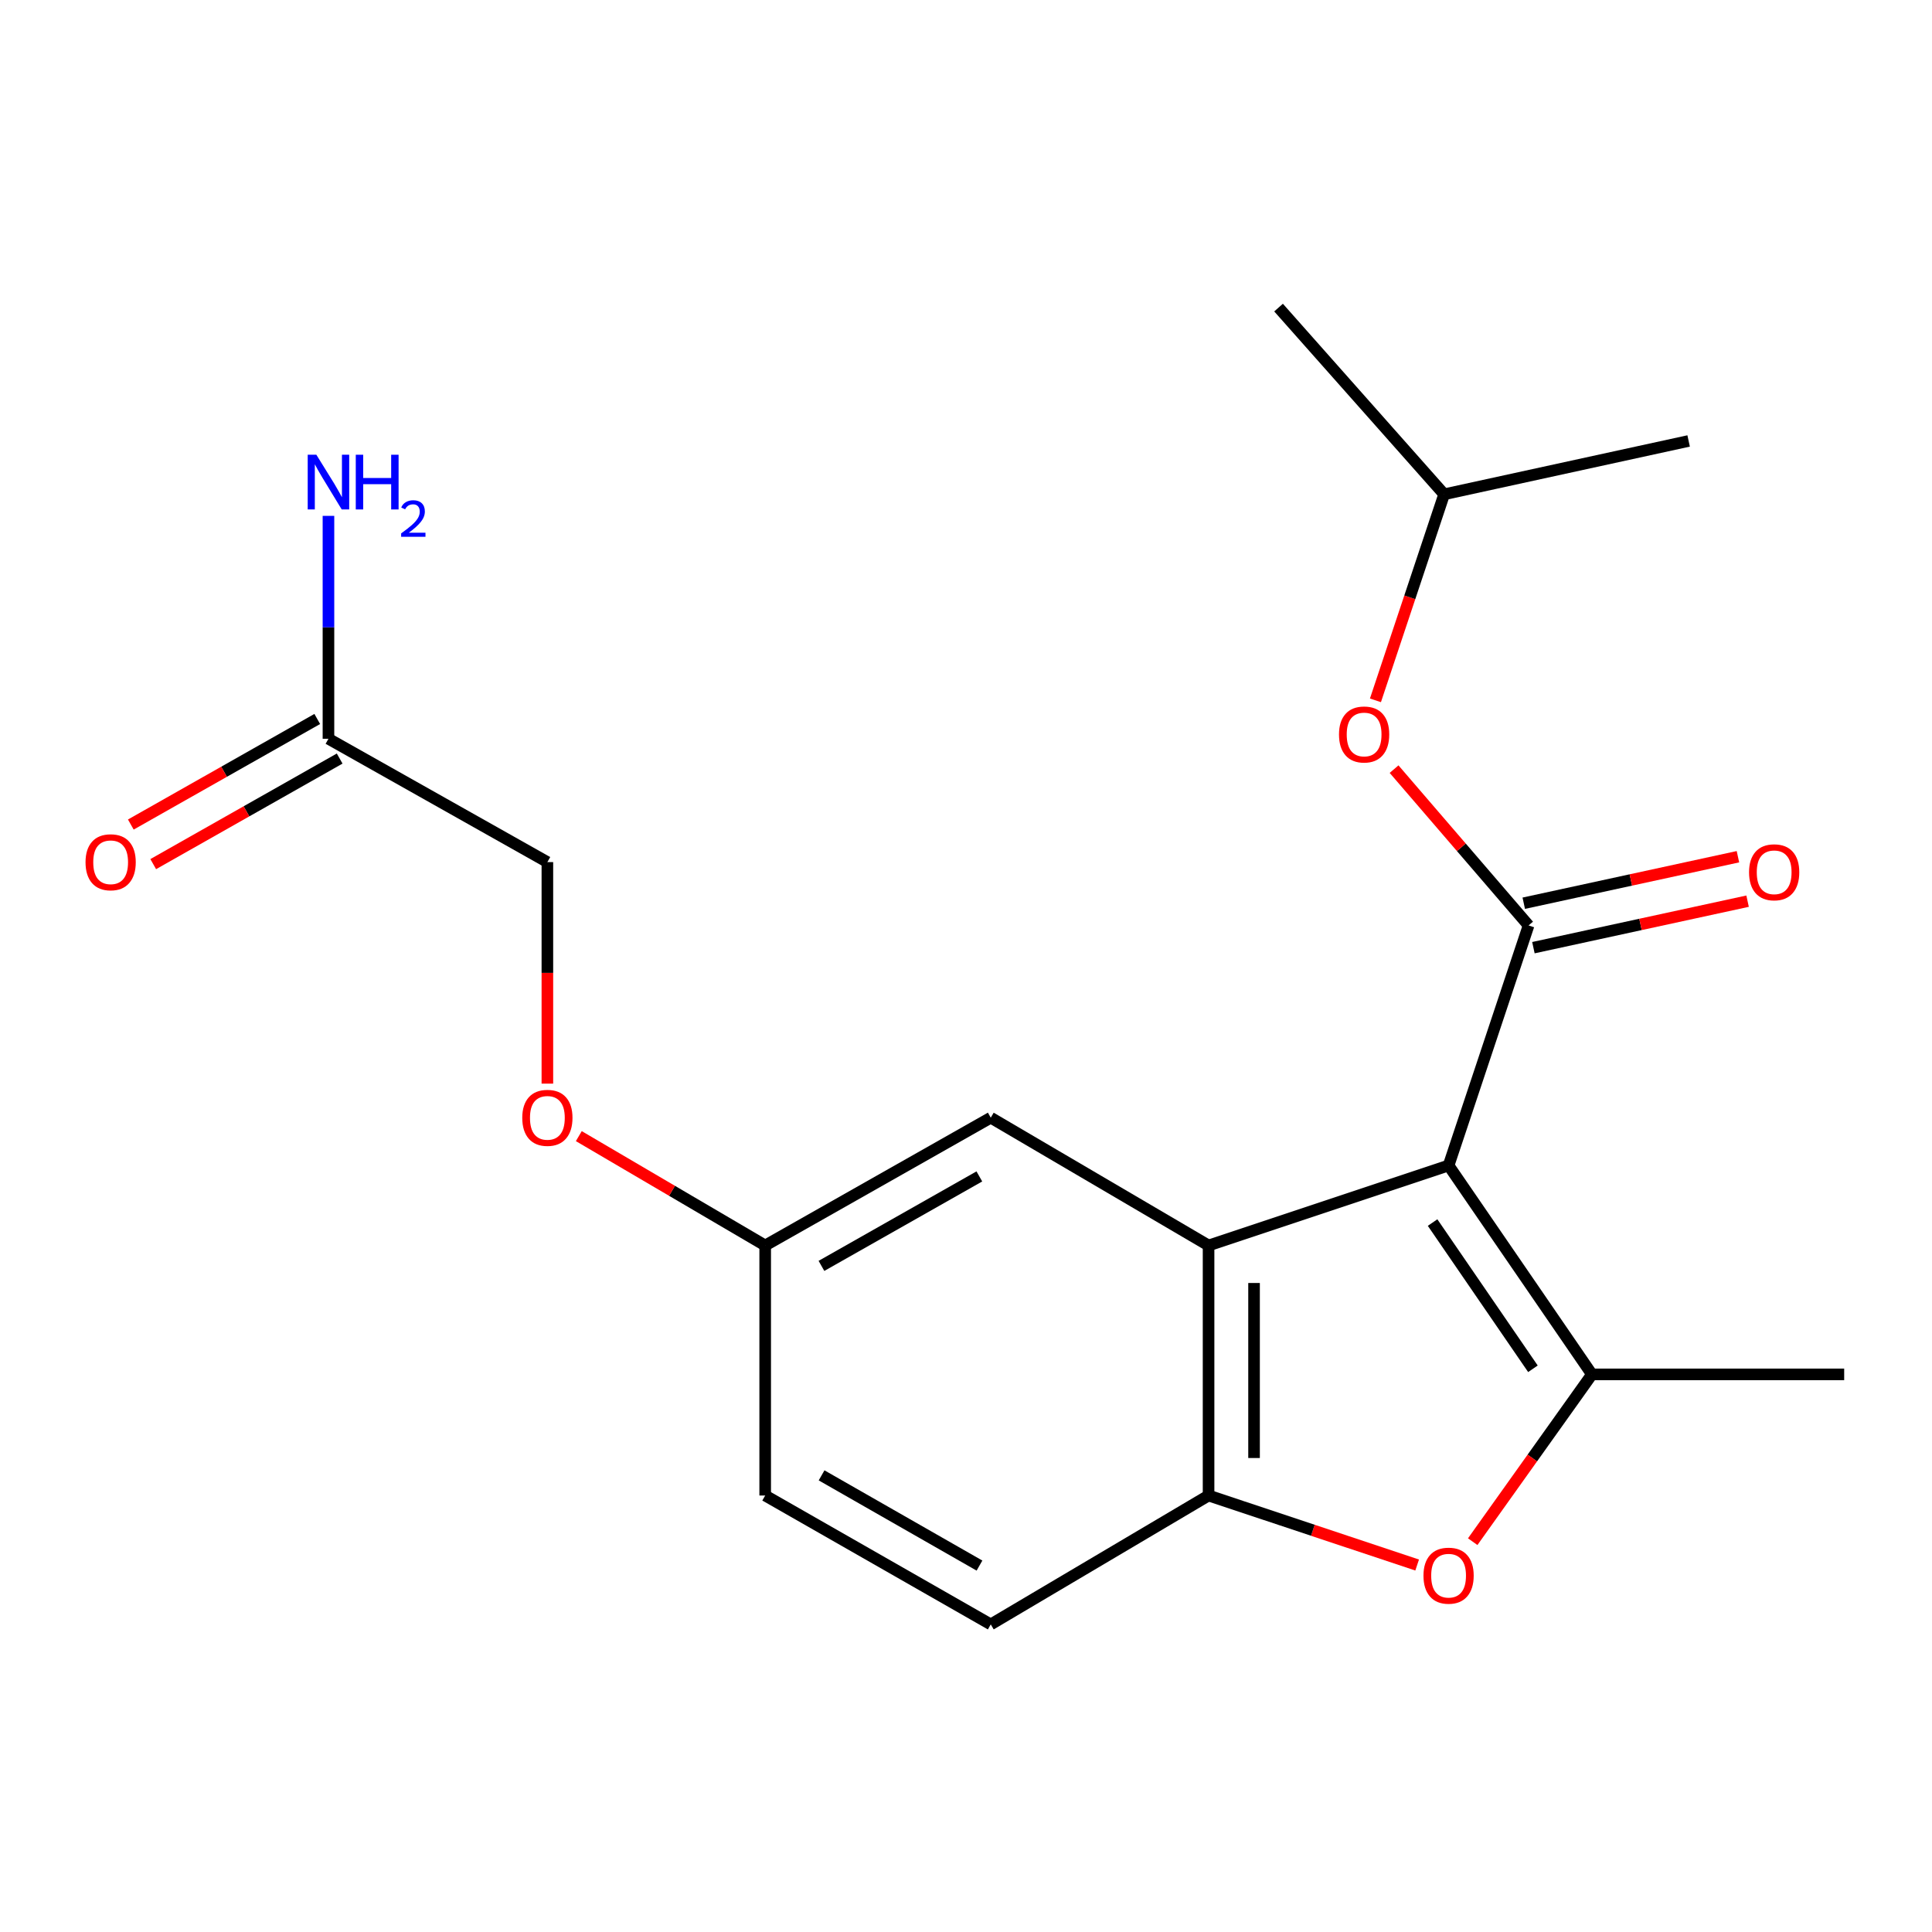 <?xml version='1.0' encoding='iso-8859-1'?>
<svg version='1.1' baseProfile='full'
              xmlns='http://www.w3.org/2000/svg'
                      xmlns:rdkit='http://www.rdkit.org/xml'
                      xmlns:xlink='http://www.w3.org/1999/xlink'
                  xml:space='preserve'
width='1000px' height='1000px' viewBox='0 0 1000 1000'>
<!-- END OF HEADER -->
<rect style='opacity:1.0;fill:#FFFFFF;stroke:none' width='1000' height='1000' x='0' y='0'> </rect>
<path class='bond-0' d='M 749.786,603.256 L 823.981,711.377' style='fill:none;fill-rule:evenodd;stroke:#000000;stroke-width:6px;stroke-linecap:butt;stroke-linejoin:miter;stroke-opacity:1' />
<path class='bond-0' d='M 741.504,632.794 L 793.441,708.479' style='fill:none;fill-rule:evenodd;stroke:#000000;stroke-width:6px;stroke-linecap:butt;stroke-linejoin:miter;stroke-opacity:1' />
<path class='bond-1' d='M 749.786,603.256 L 791.193,479.009' style='fill:none;fill-rule:evenodd;stroke:#000000;stroke-width:6px;stroke-linecap:butt;stroke-linejoin:miter;stroke-opacity:1' />
<path class='bond-2' d='M 749.786,603.256 L 625.552,644.663' style='fill:none;fill-rule:evenodd;stroke:#000000;stroke-width:6px;stroke-linecap:butt;stroke-linejoin:miter;stroke-opacity:1' />
<path class='bond-3' d='M 823.981,711.377 L 793.125,754.672' style='fill:none;fill-rule:evenodd;stroke:#000000;stroke-width:6px;stroke-linecap:butt;stroke-linejoin:miter;stroke-opacity:1' />
<path class='bond-3' d='M 793.125,754.672 L 762.269,797.967' style='fill:none;fill-rule:evenodd;stroke:#FF0000;stroke-width:6px;stroke-linecap:butt;stroke-linejoin:miter;stroke-opacity:1' />
<path class='bond-15' d='M 823.981,711.377 L 954.545,711.377' style='fill:none;fill-rule:evenodd;stroke:#000000;stroke-width:6px;stroke-linecap:butt;stroke-linejoin:miter;stroke-opacity:1' />
<path class='bond-5' d='M 791.193,479.009 L 756.383,438.557' style='fill:none;fill-rule:evenodd;stroke:#000000;stroke-width:6px;stroke-linecap:butt;stroke-linejoin:miter;stroke-opacity:1' />
<path class='bond-5' d='M 756.383,438.557 L 721.573,398.105' style='fill:none;fill-rule:evenodd;stroke:#FF0000;stroke-width:6px;stroke-linecap:butt;stroke-linejoin:miter;stroke-opacity:1' />
<path class='bond-7' d='M 793.69,490.512 L 849.12,478.478' style='fill:none;fill-rule:evenodd;stroke:#000000;stroke-width:6px;stroke-linecap:butt;stroke-linejoin:miter;stroke-opacity:1' />
<path class='bond-7' d='M 849.12,478.478 L 904.55,466.444' style='fill:none;fill-rule:evenodd;stroke:#FF0000;stroke-width:6px;stroke-linecap:butt;stroke-linejoin:miter;stroke-opacity:1' />
<path class='bond-7' d='M 788.696,467.506 L 844.126,455.472' style='fill:none;fill-rule:evenodd;stroke:#000000;stroke-width:6px;stroke-linecap:butt;stroke-linejoin:miter;stroke-opacity:1' />
<path class='bond-7' d='M 844.126,455.472 L 899.555,443.438' style='fill:none;fill-rule:evenodd;stroke:#FF0000;stroke-width:6px;stroke-linecap:butt;stroke-linejoin:miter;stroke-opacity:1' />
<path class='bond-4' d='M 625.552,644.663 L 625.552,774.076' style='fill:none;fill-rule:evenodd;stroke:#000000;stroke-width:6px;stroke-linecap:butt;stroke-linejoin:miter;stroke-opacity:1' />
<path class='bond-4' d='M 649.093,664.075 L 649.093,754.664' style='fill:none;fill-rule:evenodd;stroke:#000000;stroke-width:6px;stroke-linecap:butt;stroke-linejoin:miter;stroke-opacity:1' />
<path class='bond-6' d='M 625.552,644.663 L 512.814,578.511' style='fill:none;fill-rule:evenodd;stroke:#000000;stroke-width:6px;stroke-linecap:butt;stroke-linejoin:miter;stroke-opacity:1' />
<path class='bond-20' d='M 733.512,810.059 L 679.532,792.068' style='fill:none;fill-rule:evenodd;stroke:#FF0000;stroke-width:6px;stroke-linecap:butt;stroke-linejoin:miter;stroke-opacity:1' />
<path class='bond-20' d='M 679.532,792.068 L 625.552,774.076' style='fill:none;fill-rule:evenodd;stroke:#000000;stroke-width:6px;stroke-linecap:butt;stroke-linejoin:miter;stroke-opacity:1' />
<path class='bond-9' d='M 625.552,774.076 L 512.814,840.791' style='fill:none;fill-rule:evenodd;stroke:#000000;stroke-width:6px;stroke-linecap:butt;stroke-linejoin:miter;stroke-opacity:1' />
<path class='bond-17' d='M 711.93,362.488 L 729.707,309.168' style='fill:none;fill-rule:evenodd;stroke:#FF0000;stroke-width:6px;stroke-linecap:butt;stroke-linejoin:miter;stroke-opacity:1' />
<path class='bond-17' d='M 729.707,309.168 L 747.484,255.848' style='fill:none;fill-rule:evenodd;stroke:#000000;stroke-width:6px;stroke-linecap:butt;stroke-linejoin:miter;stroke-opacity:1' />
<path class='bond-11' d='M 512.814,578.511 L 396.06,644.663' style='fill:none;fill-rule:evenodd;stroke:#000000;stroke-width:6px;stroke-linecap:butt;stroke-linejoin:miter;stroke-opacity:1' />
<path class='bond-11' d='M 506.906,608.916 L 425.179,655.223' style='fill:none;fill-rule:evenodd;stroke:#000000;stroke-width:6px;stroke-linecap:butt;stroke-linejoin:miter;stroke-opacity:1' />
<path class='bond-8' d='M 170.009,382.384 L 283.322,446.221' style='fill:none;fill-rule:evenodd;stroke:#000000;stroke-width:6px;stroke-linecap:butt;stroke-linejoin:miter;stroke-opacity:1' />
<path class='bond-10' d='M 164.209,372.141 L 115.959,399.462' style='fill:none;fill-rule:evenodd;stroke:#000000;stroke-width:6px;stroke-linecap:butt;stroke-linejoin:miter;stroke-opacity:1' />
<path class='bond-10' d='M 115.959,399.462 L 67.71,426.783' style='fill:none;fill-rule:evenodd;stroke:#FF0000;stroke-width:6px;stroke-linecap:butt;stroke-linejoin:miter;stroke-opacity:1' />
<path class='bond-10' d='M 175.809,392.626 L 127.559,419.947' style='fill:none;fill-rule:evenodd;stroke:#000000;stroke-width:6px;stroke-linecap:butt;stroke-linejoin:miter;stroke-opacity:1' />
<path class='bond-10' d='M 127.559,419.947 L 79.309,447.268' style='fill:none;fill-rule:evenodd;stroke:#FF0000;stroke-width:6px;stroke-linecap:butt;stroke-linejoin:miter;stroke-opacity:1' />
<path class='bond-14' d='M 170.009,382.384 L 170.009,324.698' style='fill:none;fill-rule:evenodd;stroke:#000000;stroke-width:6px;stroke-linecap:butt;stroke-linejoin:miter;stroke-opacity:1' />
<path class='bond-14' d='M 170.009,324.698 L 170.009,267.012' style='fill:none;fill-rule:evenodd;stroke:#0000FF;stroke-width:6px;stroke-linecap:butt;stroke-linejoin:miter;stroke-opacity:1' />
<path class='bond-21' d='M 512.814,840.791 L 396.06,774.076' style='fill:none;fill-rule:evenodd;stroke:#000000;stroke-width:6px;stroke-linecap:butt;stroke-linejoin:miter;stroke-opacity:1' />
<path class='bond-21' d='M 506.98,810.344 L 425.253,763.644' style='fill:none;fill-rule:evenodd;stroke:#000000;stroke-width:6px;stroke-linecap:butt;stroke-linejoin:miter;stroke-opacity:1' />
<path class='bond-12' d='M 396.06,644.663 L 347.825,616.36' style='fill:none;fill-rule:evenodd;stroke:#000000;stroke-width:6px;stroke-linecap:butt;stroke-linejoin:miter;stroke-opacity:1' />
<path class='bond-12' d='M 347.825,616.36 L 299.59,588.057' style='fill:none;fill-rule:evenodd;stroke:#FF0000;stroke-width:6px;stroke-linecap:butt;stroke-linejoin:miter;stroke-opacity:1' />
<path class='bond-16' d='M 396.06,644.663 L 396.06,774.076' style='fill:none;fill-rule:evenodd;stroke:#000000;stroke-width:6px;stroke-linecap:butt;stroke-linejoin:miter;stroke-opacity:1' />
<path class='bond-13' d='M 283.322,560.884 L 283.322,503.552' style='fill:none;fill-rule:evenodd;stroke:#FF0000;stroke-width:6px;stroke-linecap:butt;stroke-linejoin:miter;stroke-opacity:1' />
<path class='bond-13' d='M 283.322,503.552 L 283.322,446.221' style='fill:none;fill-rule:evenodd;stroke:#000000;stroke-width:6px;stroke-linecap:butt;stroke-linejoin:miter;stroke-opacity:1' />
<path class='bond-18' d='M 747.484,255.848 L 661.78,159.209' style='fill:none;fill-rule:evenodd;stroke:#000000;stroke-width:6px;stroke-linecap:butt;stroke-linejoin:miter;stroke-opacity:1' />
<path class='bond-19' d='M 747.484,255.848 L 874.033,228.238' style='fill:none;fill-rule:evenodd;stroke:#000000;stroke-width:6px;stroke-linecap:butt;stroke-linejoin:miter;stroke-opacity:1' />
<path  class='atom-4' d='M 736.786 815.563
Q 736.786 808.763, 740.146 804.963
Q 743.506 801.163, 749.786 801.163
Q 756.066 801.163, 759.426 804.963
Q 762.786 808.763, 762.786 815.563
Q 762.786 822.443, 759.386 826.363
Q 755.986 830.243, 749.786 830.243
Q 743.546 830.243, 740.146 826.363
Q 736.786 822.483, 736.786 815.563
M 749.786 827.043
Q 754.106 827.043, 756.426 824.163
Q 758.786 821.243, 758.786 815.563
Q 758.786 810.003, 756.426 807.203
Q 754.106 804.363, 749.786 804.363
Q 745.466 804.363, 743.106 807.163
Q 740.786 809.963, 740.786 815.563
Q 740.786 821.283, 743.106 824.163
Q 745.466 827.043, 749.786 827.043
' fill='#FF0000'/>
<path  class='atom-6' d='M 693.064 380.162
Q 693.064 373.362, 696.424 369.562
Q 699.784 365.762, 706.064 365.762
Q 712.344 365.762, 715.704 369.562
Q 719.064 373.362, 719.064 380.162
Q 719.064 387.042, 715.664 390.962
Q 712.264 394.842, 706.064 394.842
Q 699.824 394.842, 696.424 390.962
Q 693.064 387.082, 693.064 380.162
M 706.064 391.642
Q 710.384 391.642, 712.704 388.762
Q 715.064 385.842, 715.064 380.162
Q 715.064 374.602, 712.704 371.802
Q 710.384 368.962, 706.064 368.962
Q 701.744 368.962, 699.384 371.762
Q 697.064 374.562, 697.064 380.162
Q 697.064 385.882, 699.384 388.762
Q 701.744 391.642, 706.064 391.642
' fill='#FF0000'/>
<path  class='atom-8' d='M 905.304 451.493
Q 905.304 444.693, 908.664 440.893
Q 912.024 437.093, 918.304 437.093
Q 924.584 437.093, 927.944 440.893
Q 931.304 444.693, 931.304 451.493
Q 931.304 458.373, 927.904 462.293
Q 924.504 466.173, 918.304 466.173
Q 912.064 466.173, 908.664 462.293
Q 905.304 458.413, 905.304 451.493
M 918.304 462.973
Q 922.624 462.973, 924.944 460.093
Q 927.304 457.173, 927.304 451.493
Q 927.304 445.933, 924.944 443.133
Q 922.624 440.293, 918.304 440.293
Q 913.984 440.293, 911.624 443.093
Q 909.304 445.893, 909.304 451.493
Q 909.304 457.213, 911.624 460.093
Q 913.984 462.973, 918.304 462.973
' fill='#FF0000'/>
<path  class='atom-11' d='M 44.271 446.301
Q 44.271 439.501, 47.631 435.701
Q 50.991 431.901, 57.271 431.901
Q 63.551 431.901, 66.911 435.701
Q 70.271 439.501, 70.271 446.301
Q 70.271 453.181, 66.871 457.101
Q 63.471 460.981, 57.271 460.981
Q 51.031 460.981, 47.631 457.101
Q 44.271 453.221, 44.271 446.301
M 57.271 457.781
Q 61.591 457.781, 63.911 454.901
Q 66.271 451.981, 66.271 446.301
Q 66.271 440.741, 63.911 437.941
Q 61.591 435.101, 57.271 435.101
Q 52.951 435.101, 50.591 437.901
Q 48.271 440.701, 48.271 446.301
Q 48.271 452.021, 50.591 454.901
Q 52.951 457.781, 57.271 457.781
' fill='#FF0000'/>
<path  class='atom-13' d='M 270.322 578.591
Q 270.322 571.791, 273.682 567.991
Q 277.042 564.191, 283.322 564.191
Q 289.602 564.191, 292.962 567.991
Q 296.322 571.791, 296.322 578.591
Q 296.322 585.471, 292.922 589.391
Q 289.522 593.271, 283.322 593.271
Q 277.082 593.271, 273.682 589.391
Q 270.322 585.511, 270.322 578.591
M 283.322 590.071
Q 287.642 590.071, 289.962 587.191
Q 292.322 584.271, 292.322 578.591
Q 292.322 573.031, 289.962 570.231
Q 287.642 567.391, 283.322 567.391
Q 279.002 567.391, 276.642 570.191
Q 274.322 572.991, 274.322 578.591
Q 274.322 584.311, 276.642 587.191
Q 279.002 590.071, 283.322 590.071
' fill='#FF0000'/>
<path  class='atom-15' d='M 163.749 235.371
L 173.029 250.371
Q 173.949 251.851, 175.429 254.531
Q 176.909 257.211, 176.989 257.371
L 176.989 235.371
L 180.749 235.371
L 180.749 263.691
L 176.869 263.691
L 166.909 247.291
Q 165.749 245.371, 164.509 243.171
Q 163.309 240.971, 162.949 240.291
L 162.949 263.691
L 159.269 263.691
L 159.269 235.371
L 163.749 235.371
' fill='#0000FF'/>
<path  class='atom-15' d='M 184.149 235.371
L 187.989 235.371
L 187.989 247.411
L 202.469 247.411
L 202.469 235.371
L 206.309 235.371
L 206.309 263.691
L 202.469 263.691
L 202.469 250.611
L 187.989 250.611
L 187.989 263.691
L 184.149 263.691
L 184.149 235.371
' fill='#0000FF'/>
<path  class='atom-15' d='M 207.682 262.697
Q 208.368 260.928, 210.005 259.951
Q 211.642 258.948, 213.912 258.948
Q 216.737 258.948, 218.321 260.479
Q 219.905 262.011, 219.905 264.73
Q 219.905 267.502, 217.846 270.089
Q 215.813 272.676, 211.589 275.739
L 220.222 275.739
L 220.222 277.851
L 207.629 277.851
L 207.629 276.082
Q 211.114 273.6, 213.173 271.752
Q 215.258 269.904, 216.262 268.241
Q 217.265 266.578, 217.265 264.862
Q 217.265 263.067, 216.367 262.063
Q 215.47 261.06, 213.912 261.06
Q 212.407 261.06, 211.404 261.667
Q 210.401 262.275, 209.688 263.621
L 207.682 262.697
' fill='#0000FF'/>
</svg>
